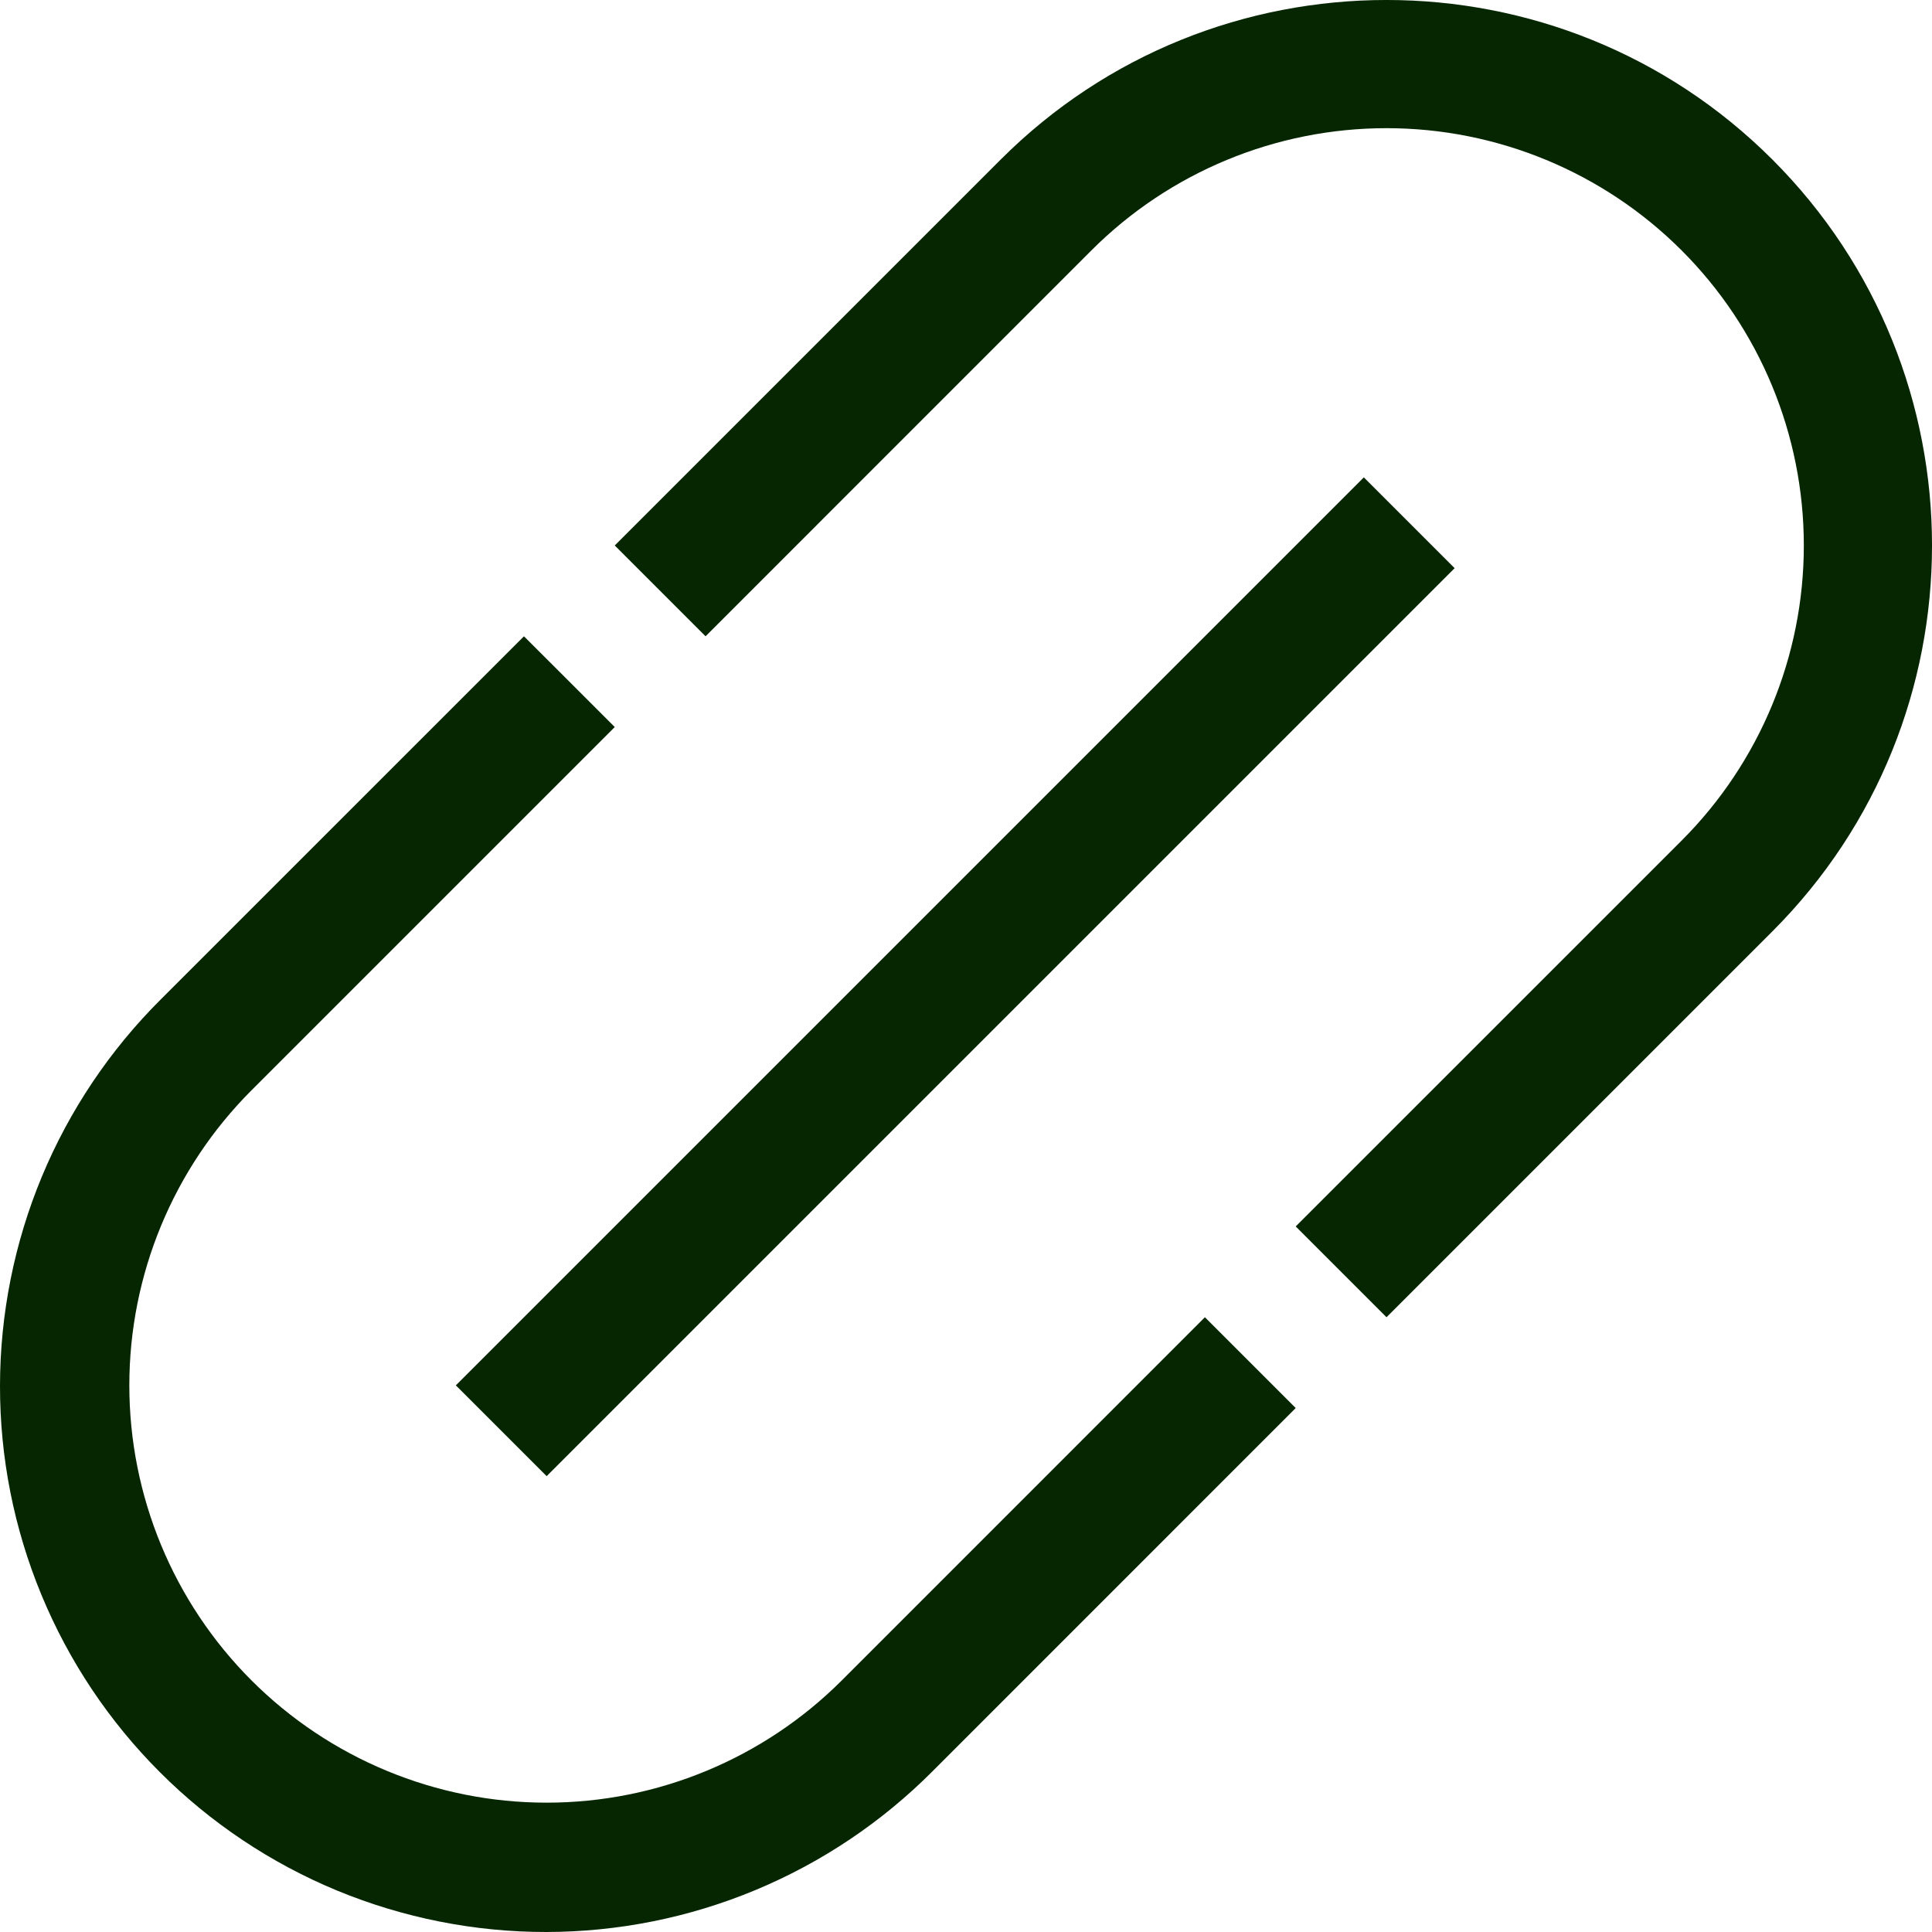 <svg width="35" height="35" viewBox="0 0 35 35" fill="none" xmlns="http://www.w3.org/2000/svg">
<path d="M32.109 2.891C28.254 -0.964 21.982 -0.964 18.128 2.891L11.137 9.882L12.782 11.527L19.772 4.536C21.19 3.118 23.113 2.322 25.118 2.322C27.123 2.322 29.046 3.118 30.464 4.536C31.882 5.954 32.678 7.877 32.678 9.882C32.678 11.887 31.882 13.81 30.464 15.228L23.473 22.218L25.118 23.863L32.109 16.872C35.964 13.018 35.964 6.746 32.109 2.891Z" fill="#062601"/>
<path d="M15.249 30.443C13.831 31.86 11.908 32.657 9.903 32.657C7.898 32.657 5.975 31.86 4.557 30.443C3.139 29.025 2.343 27.102 2.343 25.097C2.343 23.092 3.139 21.169 4.557 19.751L11.137 13.171L9.492 11.527L2.912 18.106C1.991 19.023 1.259 20.113 0.759 21.314C0.26 22.514 0.002 23.802 6.967e-06 25.102C-0.002 26.402 0.253 27.69 0.75 28.891C1.247 30.093 1.976 31.185 2.896 32.104C3.815 33.024 4.907 33.753 6.108 34.25C7.31 34.746 8.598 35.001 9.898 35C11.198 34.998 12.486 34.74 13.686 34.24C14.886 33.741 15.976 33.009 16.894 32.088L23.473 25.508L21.828 23.863L15.249 30.443Z" fill="#062601"/>
<path d="M24.707 8.648L8.258 25.097L9.903 26.742L26.352 10.293L24.707 8.648Z" fill="#062601"/>
</svg>
